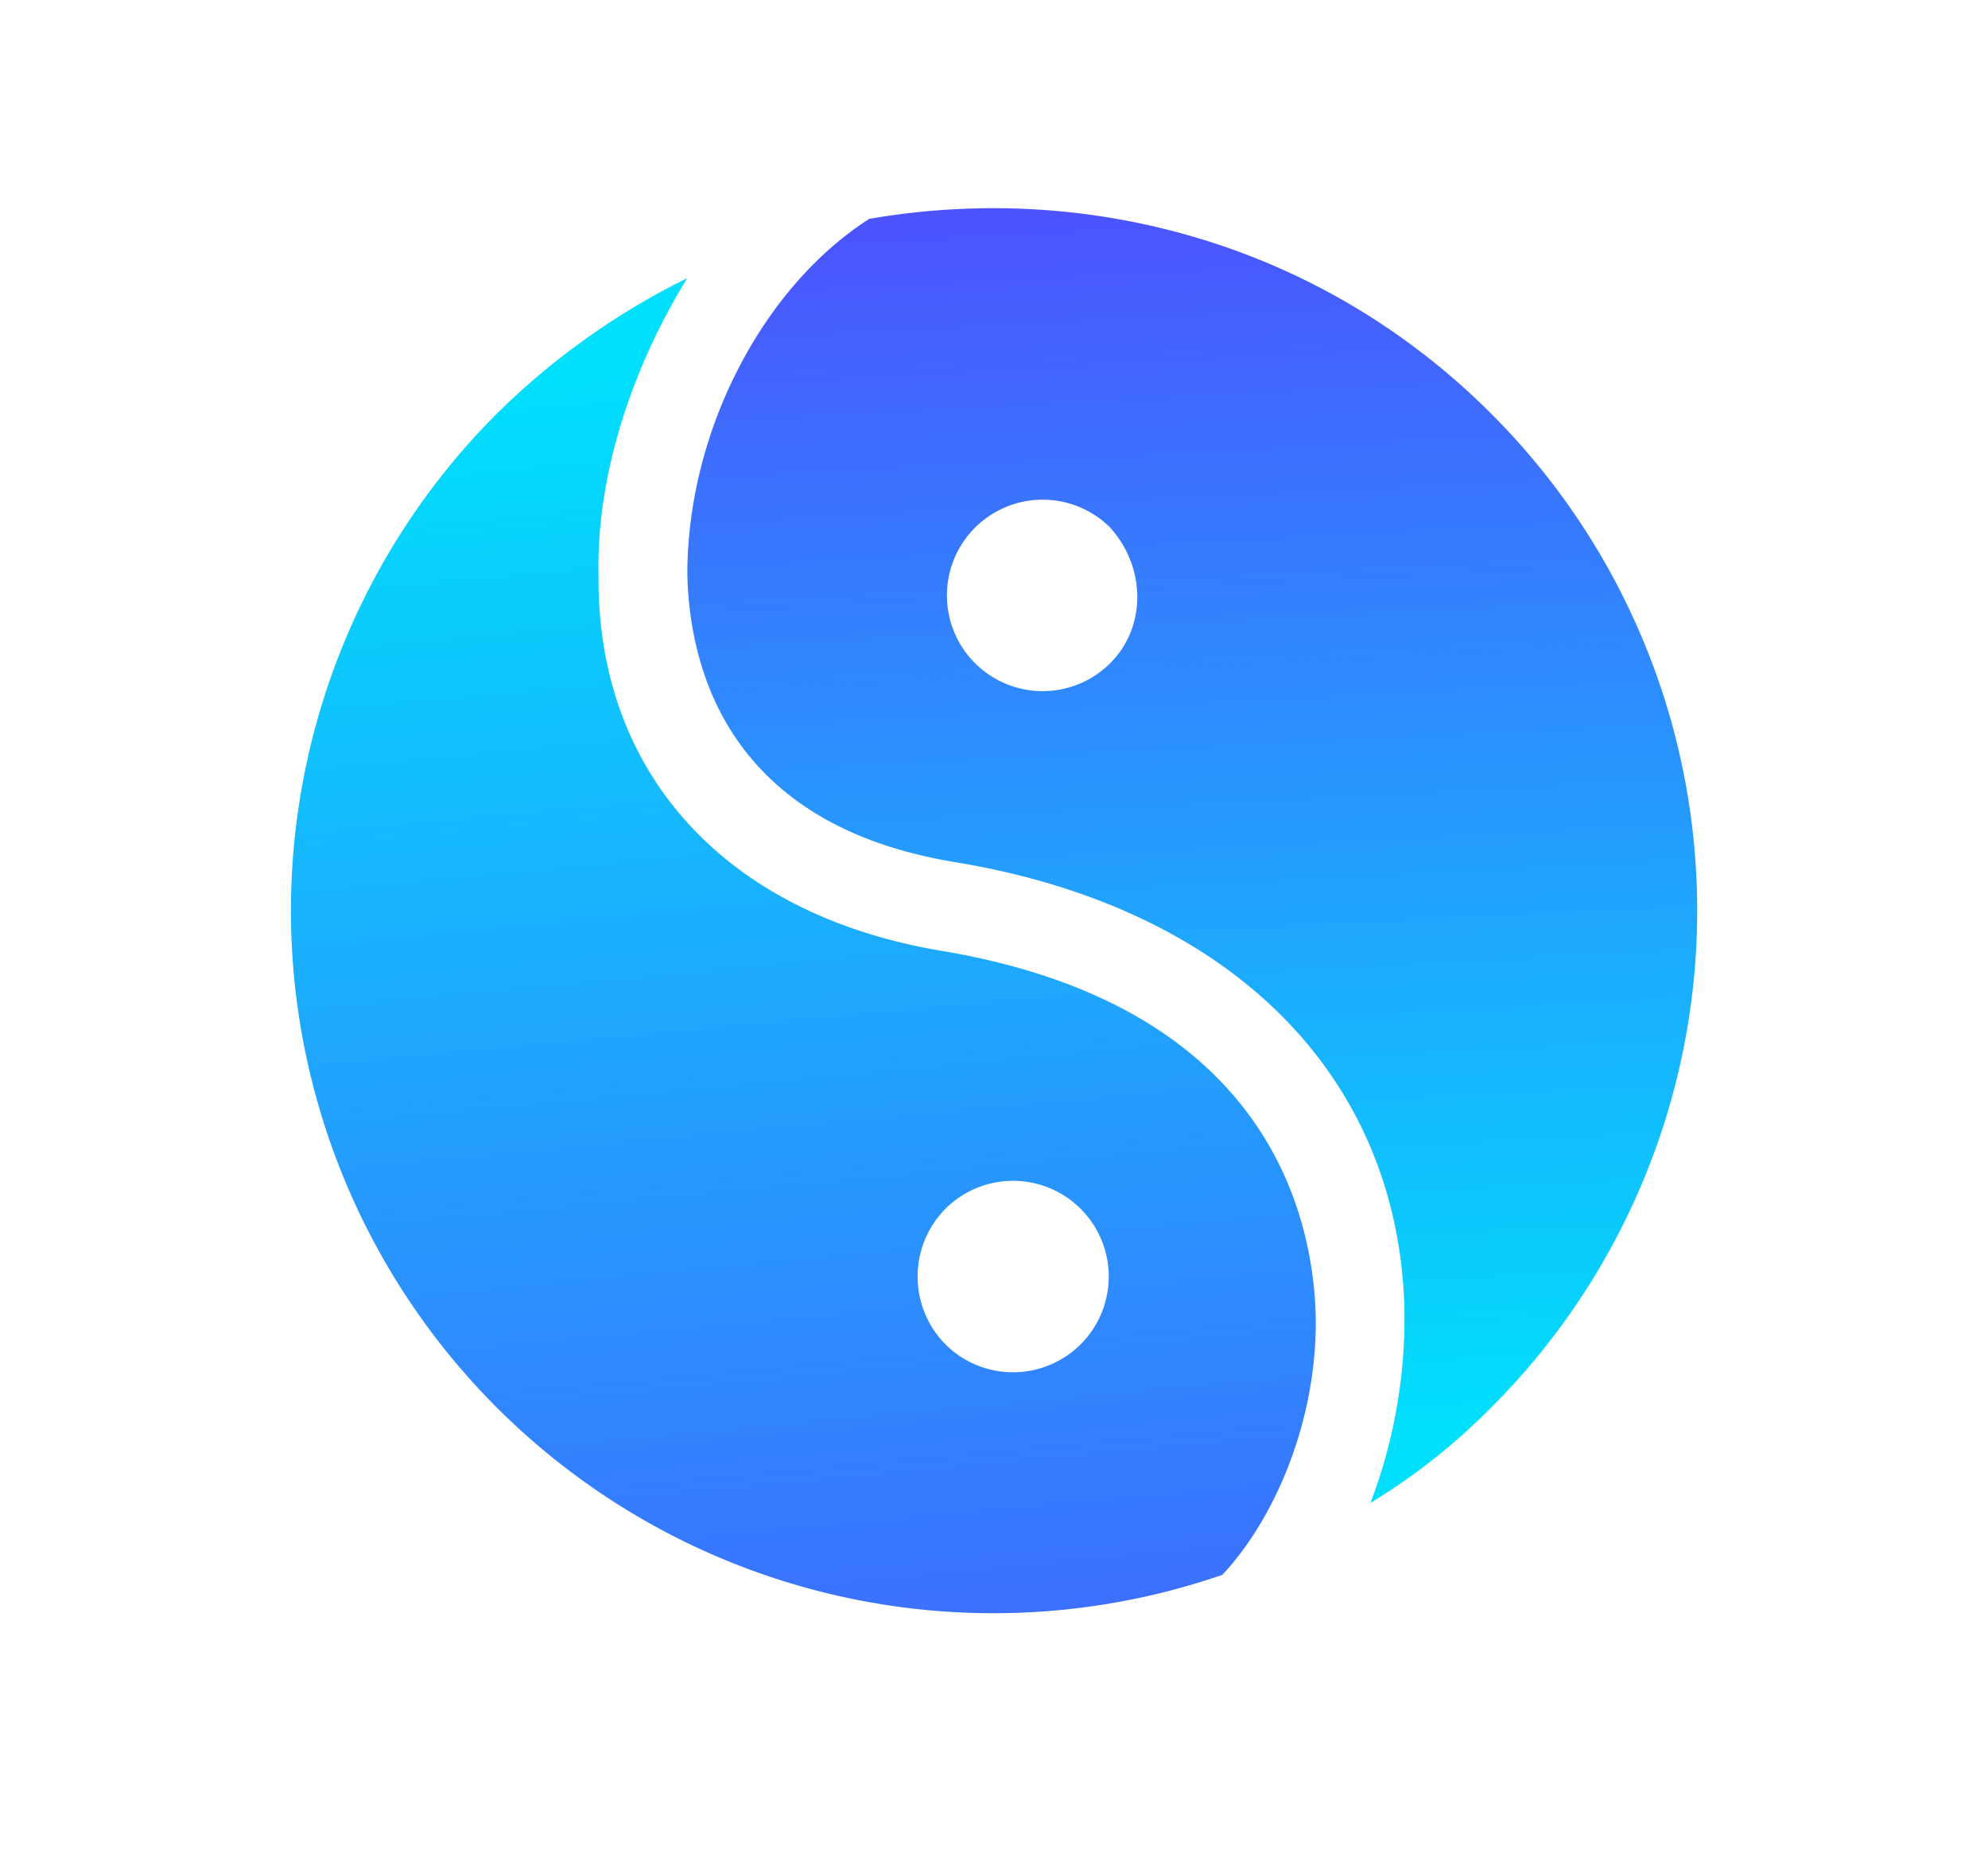 <svg xmlns="http://www.w3.org/2000/svg" xmlns:xlink="http://www.w3.org/1999/xlink" width="246.758" height="230.082" viewBox="0 0 246.758 230.082">
  <defs>
    <linearGradient id="linear-gradient" x1="0.792" y1="-0.041" x2="0.175" y2="1.009" gradientUnits="objectBoundingBox">
      <stop offset="0" stop-color="#5542ff"/>
      <stop offset="1" stop-color="#00dffc"/>
    </linearGradient>
    <linearGradient id="linear-gradient-2" x1="0.028" y1="1.313" x2="0.808" y2="0.001" xlink:href="#linear-gradient"/>
  </defs>
  <g id="lagom" transform="translate(0 113.003) rotate(-45)">
    <g id="Group_28" data-name="Group 28" transform="translate(0 0)">
      <g id="Group_27" data-name="Group 27" transform="translate(0 0)">
        <g id="Group_26" data-name="Group 26">
          <path id="Path_25" data-name="Path 25" d="M68.68.918c-15.221-3.341-34.526,2.6-47.148,15.221-7.8,8.167-18.562,25.245-1.856,48.633,20.047,27.843,20.418,57.171.742,78.332A64.242,64.242,0,0,1,0,157.583a77.834,77.834,0,0,0,18.933,2.227,87.141,87.141,0,0,0,87.242-87.242C106.176,42.868,91.326,16.881,68.68.918ZM50.86,61.059A11.88,11.88,0,1,1,62.74,49.18C62.369,55.862,57.171,61.059,50.86,61.059Z" transform="translate(68.309 14.674)" fill="url(#linear-gradient)"/>
          <path id="Path_26" data-name="Path 26" d="M80.56,150.354c7.425-8.167,22.646-30.442-1.485-64.225-15.592-21.9-14.85-45.663,2.97-63.111,8.539-8.91,21.161-15.221,33.783-18.191A90.528,90.528,0,0,0,87.242,0,87.191,87.191,0,0,0,49,165.575C59.4,165.2,72.021,159.635,80.56,150.354ZM56.8,109.146a11.88,11.88,0,1,1-11.88,11.88A11.962,11.962,0,0,1,56.8,109.146Z" transform="translate(0 0)" fill="url(#linear-gradient-2)"/>
        </g>
      </g>
    </g>
  </g>
</svg>
